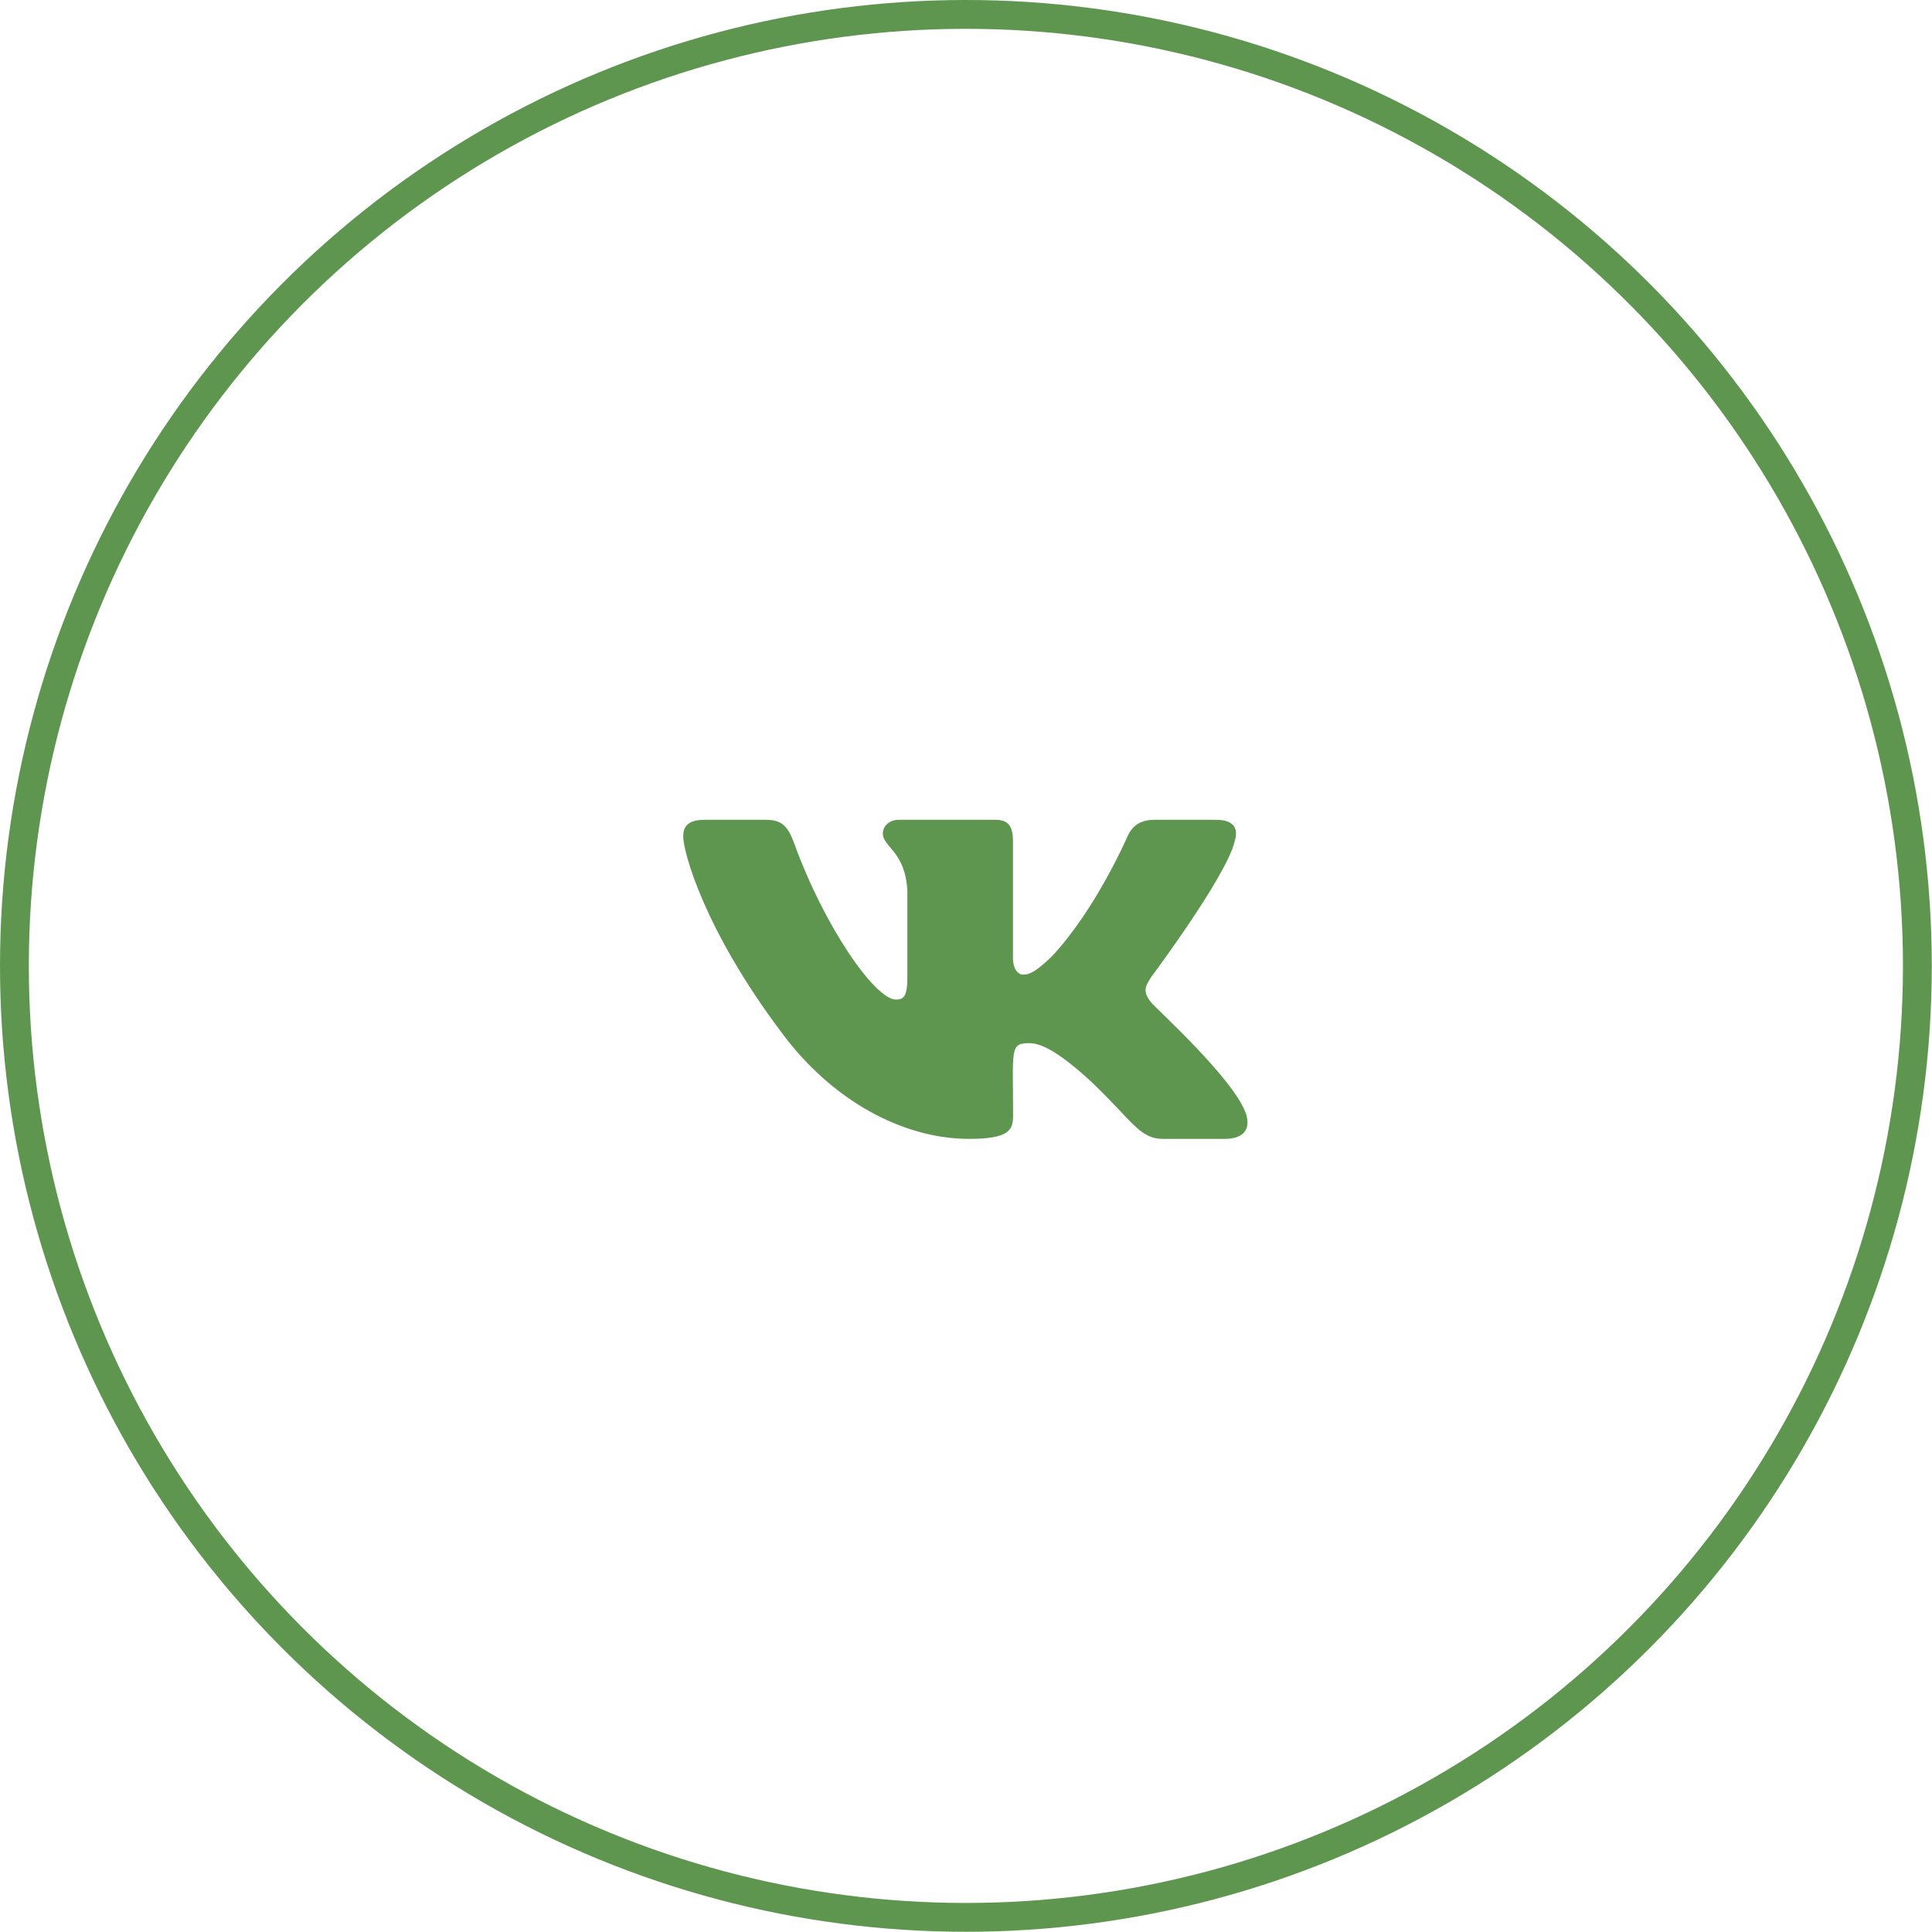 <?xml version="1.0" encoding="UTF-8"?> <svg xmlns="http://www.w3.org/2000/svg" width="54" height="54" viewBox="0 0 54 54" fill="none"><circle cx="26.997" cy="26.997" r="26.594" stroke="#5E9650" stroke-width="0.806"></circle><path d="M34.508 23.518C34.617 23.17 34.508 22.914 33.987 22.914H32.263C31.823 22.914 31.621 23.134 31.513 23.379C31.513 23.379 30.635 25.416 29.393 26.738C28.992 27.119 28.808 27.242 28.588 27.242C28.48 27.242 28.313 27.119 28.313 26.771V23.518C28.313 23.1 28.19 22.914 27.827 22.914H25.116C24.84 22.914 24.676 23.109 24.676 23.29C24.676 23.686 25.297 23.778 25.361 24.892V27.312C25.361 27.841 25.262 27.939 25.042 27.939C24.457 27.939 23.034 25.893 22.191 23.552C22.021 23.098 21.854 22.914 21.412 22.914H19.687C19.195 22.914 19.096 23.134 19.096 23.379C19.096 23.814 19.681 25.974 21.822 28.828C23.247 30.776 25.256 31.832 27.083 31.832C28.181 31.832 28.316 31.598 28.316 31.194C28.316 29.332 28.216 29.157 28.767 29.157C29.021 29.157 29.461 29.279 30.485 30.219C31.657 31.334 31.85 31.832 32.506 31.832H34.23C34.722 31.832 34.971 31.598 34.828 31.136C34.5 30.163 32.283 28.162 32.184 28.028C31.929 27.716 32.002 27.576 32.184 27.298C32.187 27.295 34.292 24.474 34.508 23.518V23.518Z" fill="#5E9650"></path></svg> 